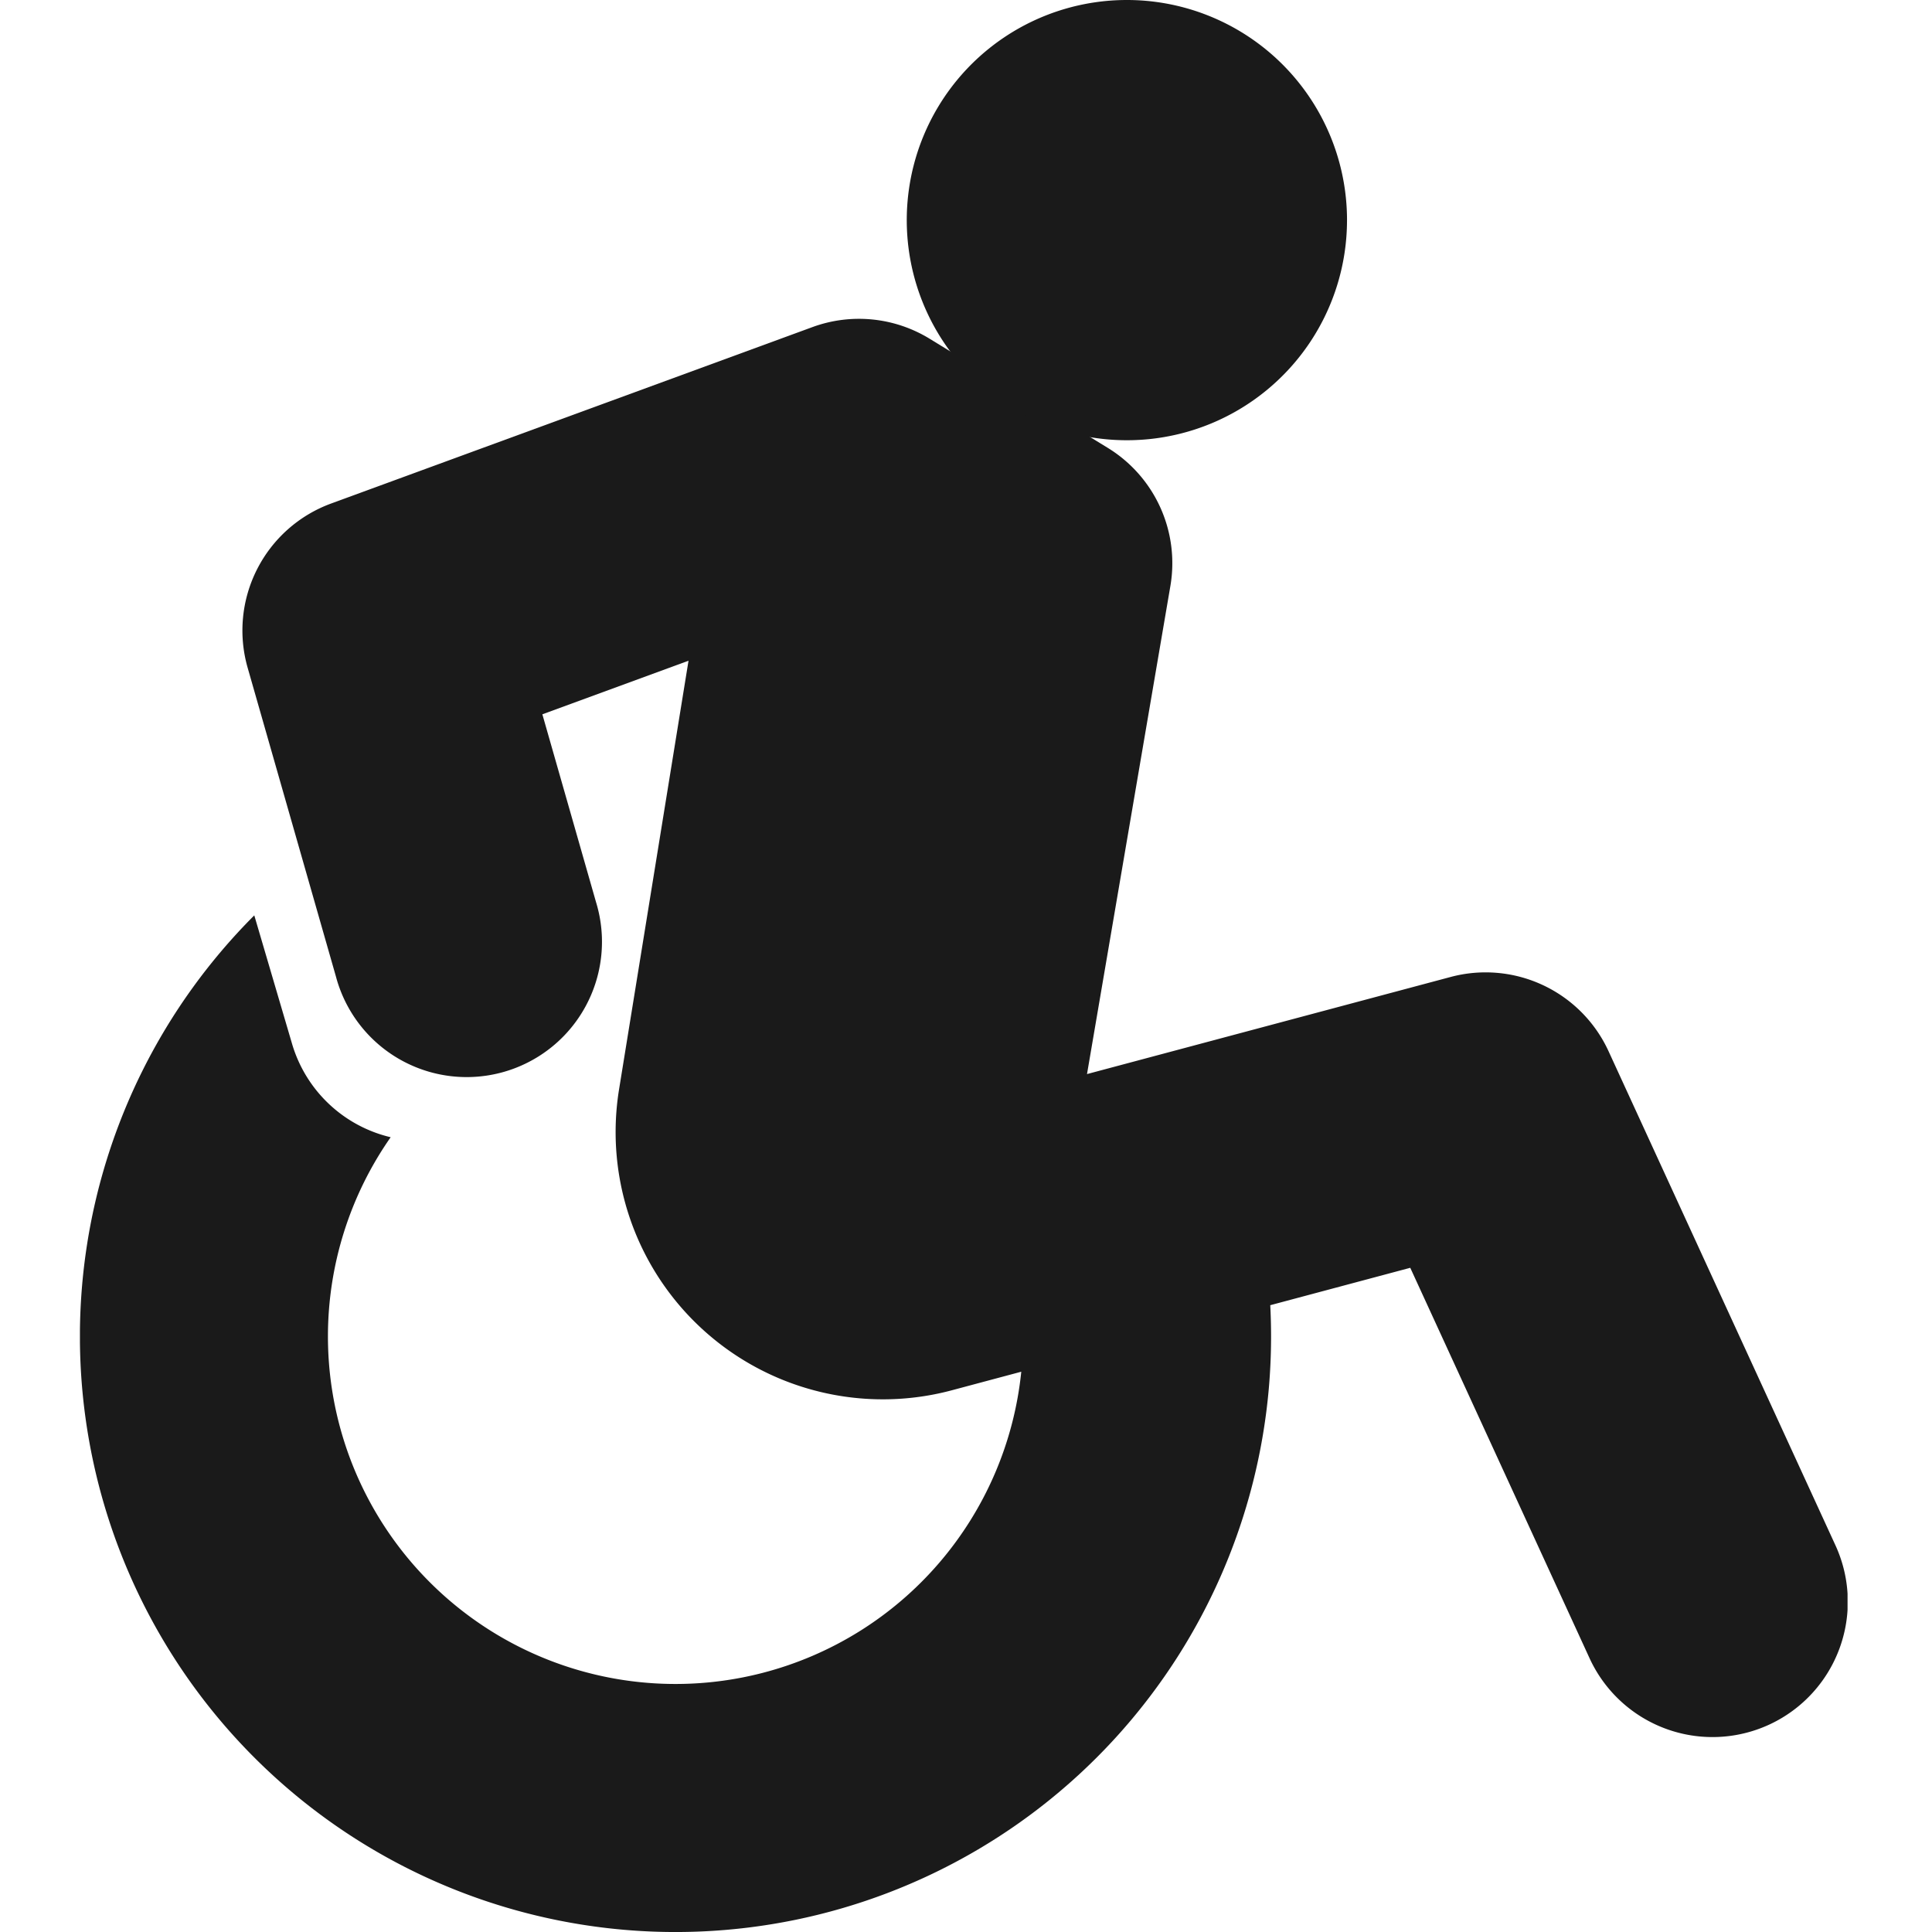 <?xml version="1.0" encoding="UTF-8"?> <svg xmlns="http://www.w3.org/2000/svg" xmlns:xlink="http://www.w3.org/1999/xlink" width="200" height="200" viewBox="0 0 200 200"><defs><clipPath id="a"><rect width="182.983" height="200" fill="#1a1a1a"></rect></clipPath><clipPath id="c"><rect width="200" height="200"></rect></clipPath></defs><g id="b" clip-path="url(#c)"><g transform="translate(8.275 0)"><g clip-path="url(#a)"><path d="M75.827,49.973A14,14,0,0,1,87.964,51.18l18.429,11.29a14,14,0,0,1,6.49,14.3L104.252,127.3,141.9,117.246a14.005,14.005,0,0,1,16.341,7.686L181.7,176.017a14.005,14.005,0,1,1-25.454,11.689l-18.531-40.352-14.493,3.872q.083,1.606.083,3.233,0,2.746-.237,5.432a61.655,61.655,0,1,1-105.02-49.02l3.908,13.287a14,14,0,0,0,10.211,9.68,35.98,35.98,0,1,0,65.28,24.274l-7,1.871a27.666,27.666,0,0,1-34.637-31.1L63,84.511,47.87,90.057l5.558,19.451A14.005,14.005,0,1,1,26.5,117.2L17.361,85.235a14,14,0,0,1,8.645-17Z" transform="translate(0 -16.112)" fill="#1a1a1a" fill-rule="evenodd"></path><path d="M172.954,22.787A22.787,22.787,0,1,1,150.168,0a22.786,22.786,0,0,1,22.787,22.787" transform="translate(-41.787)" fill="#1a1a1a"></path></g></g></g></svg> 